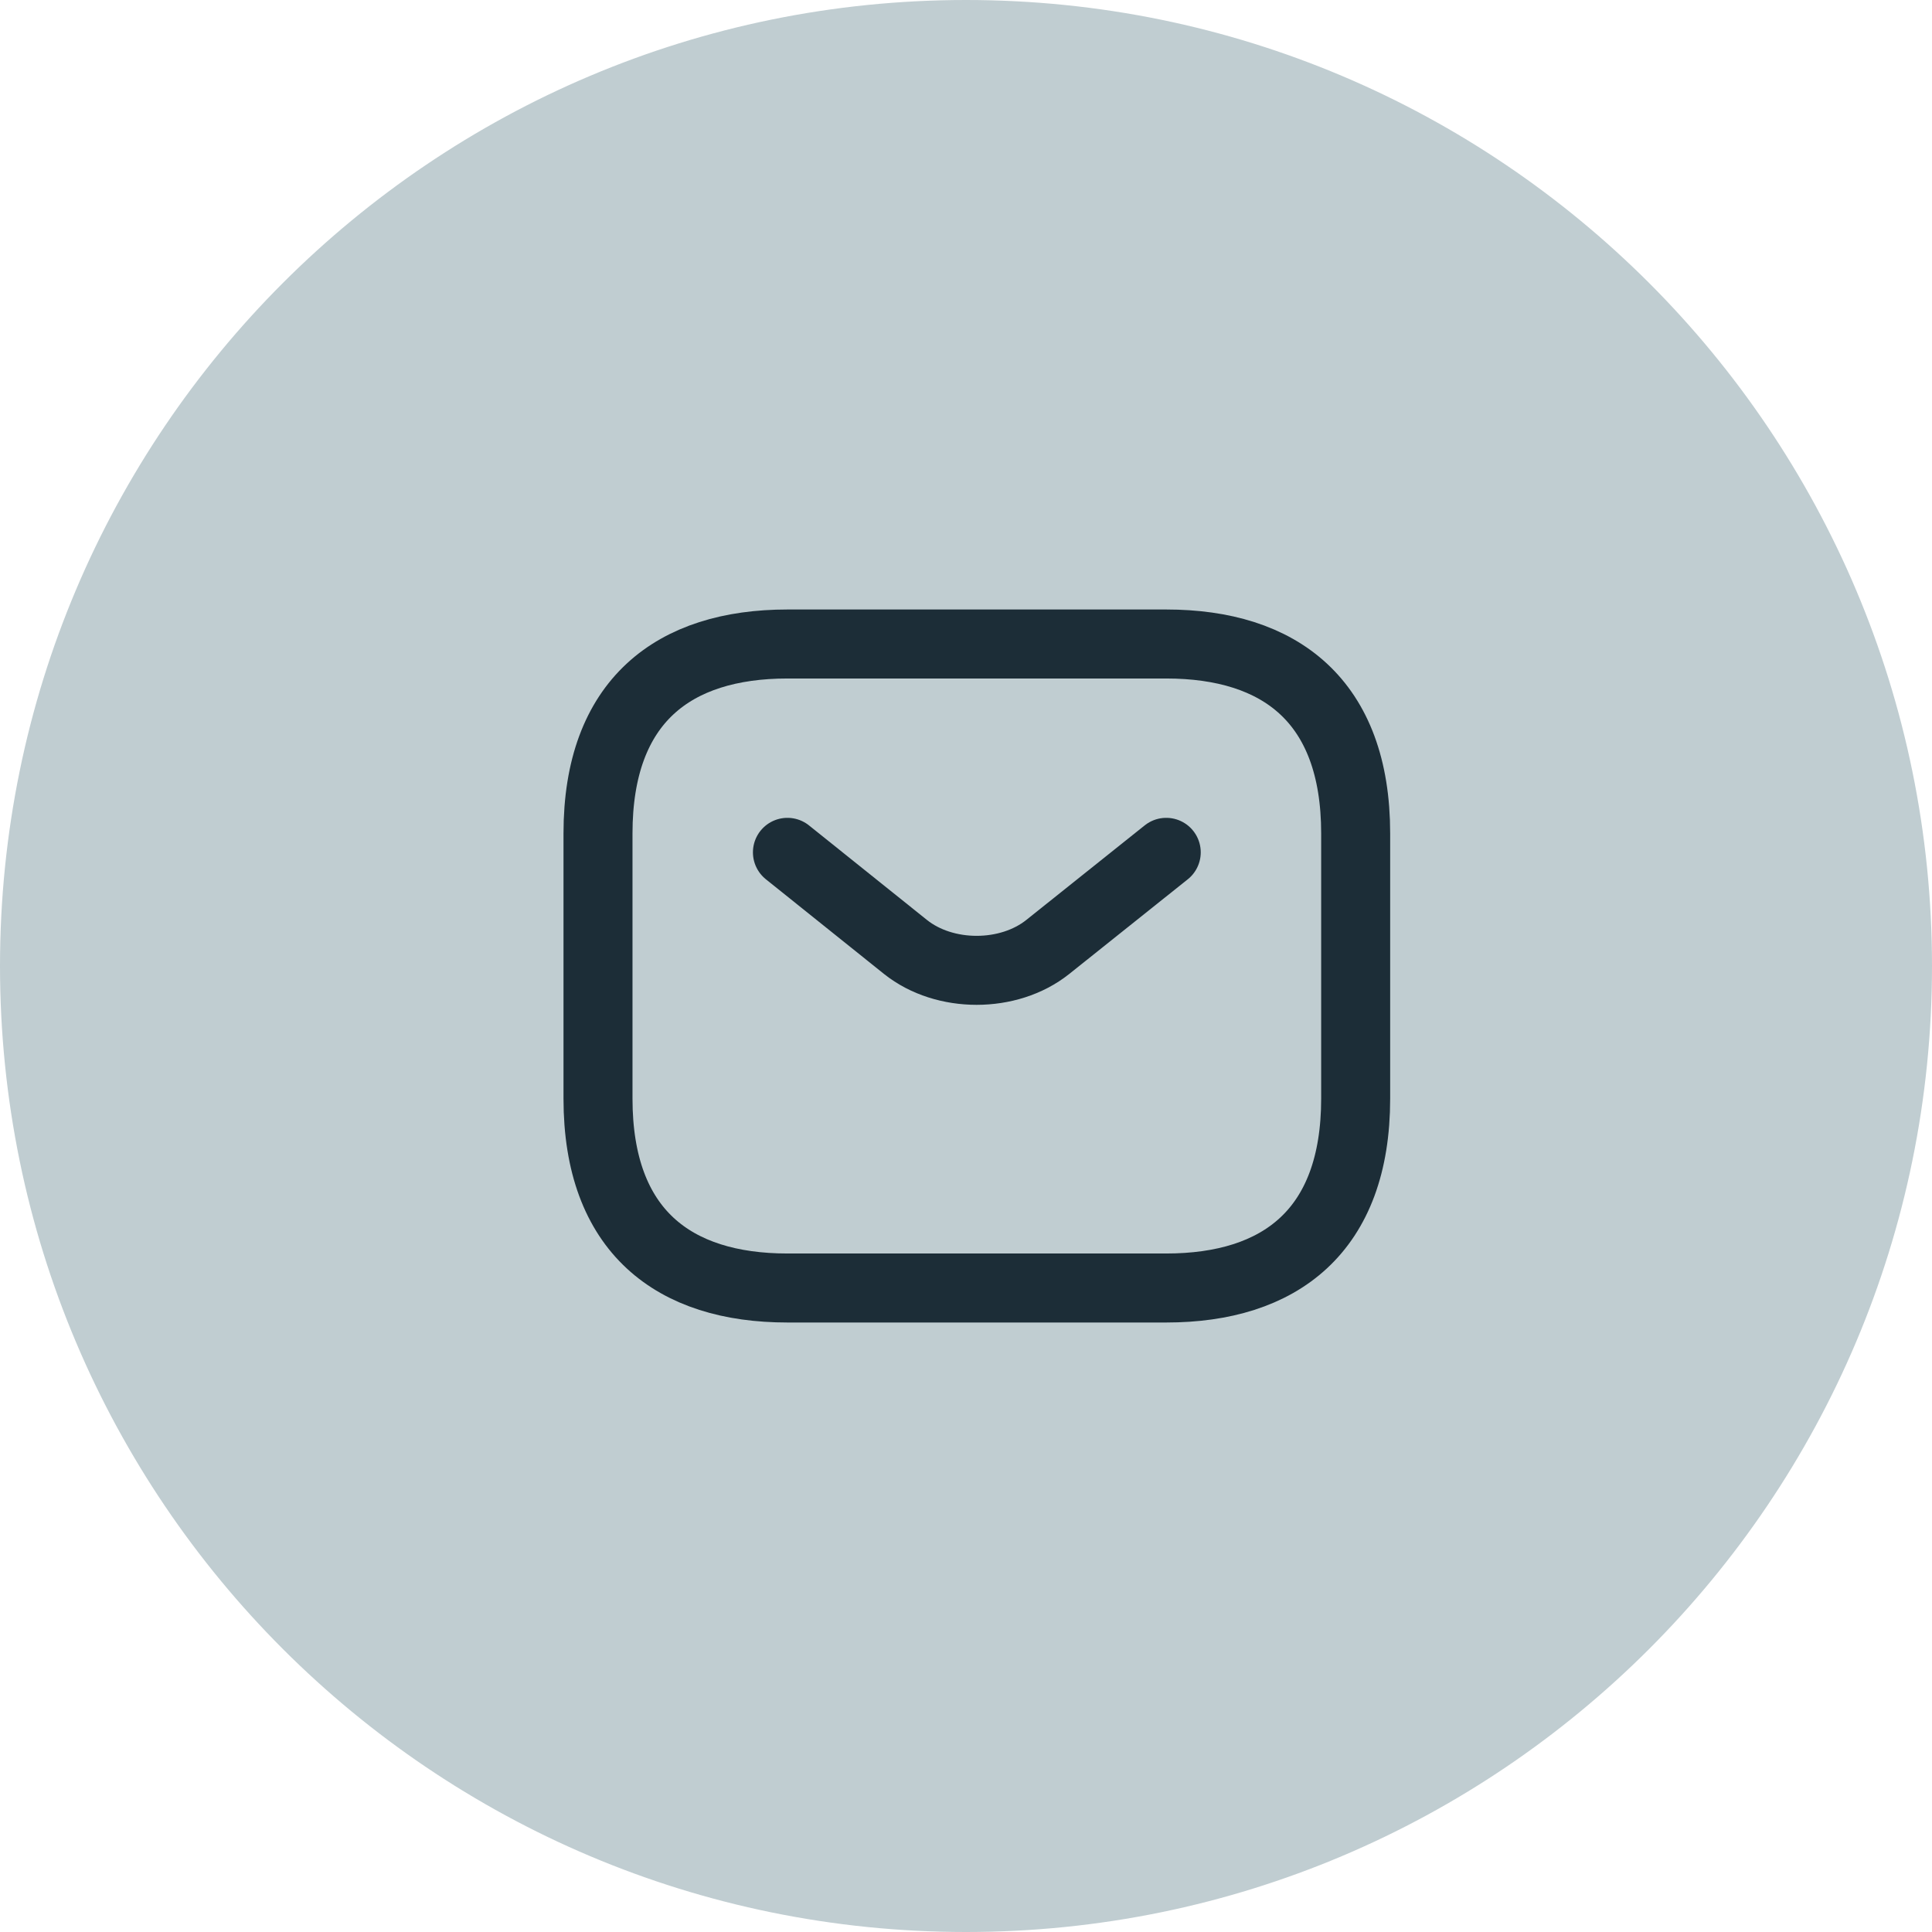 <svg width="42" height="42" viewBox="0 0 42 42" fill="none" xmlns="http://www.w3.org/2000/svg">
<path d="M21 41.5C9.678 41.5 0.5 32.322 0.5 21C0.5 9.678 9.678 0.5 21 0.5C32.322 0.5 41.5 9.678 41.5 21C41.5 32.322 32.322 41.5 21 41.5Z" fill="#C0CDD1" stroke="#C0CDD1"/>
<path d="M25.353 28H17.118C14.647 28 13 26.765 13 23.882V18.118C13 15.235 14.647 14 17.118 14H25.353C27.823 14 29.471 15.235 29.471 18.118V23.882C29.471 26.765 27.823 28 25.353 28Z" stroke="#1C2D37" stroke-width="1.5" stroke-miterlimit="10" stroke-linecap="round" stroke-linejoin="round"/>
<path d="M25.353 18.529L22.775 20.588C21.927 21.263 20.535 21.263 19.687 20.588L17.118 18.529" stroke="#1C2D37" stroke-width="1.5" stroke-miterlimit="10" stroke-linecap="round" stroke-linejoin="round"/>
</svg>
